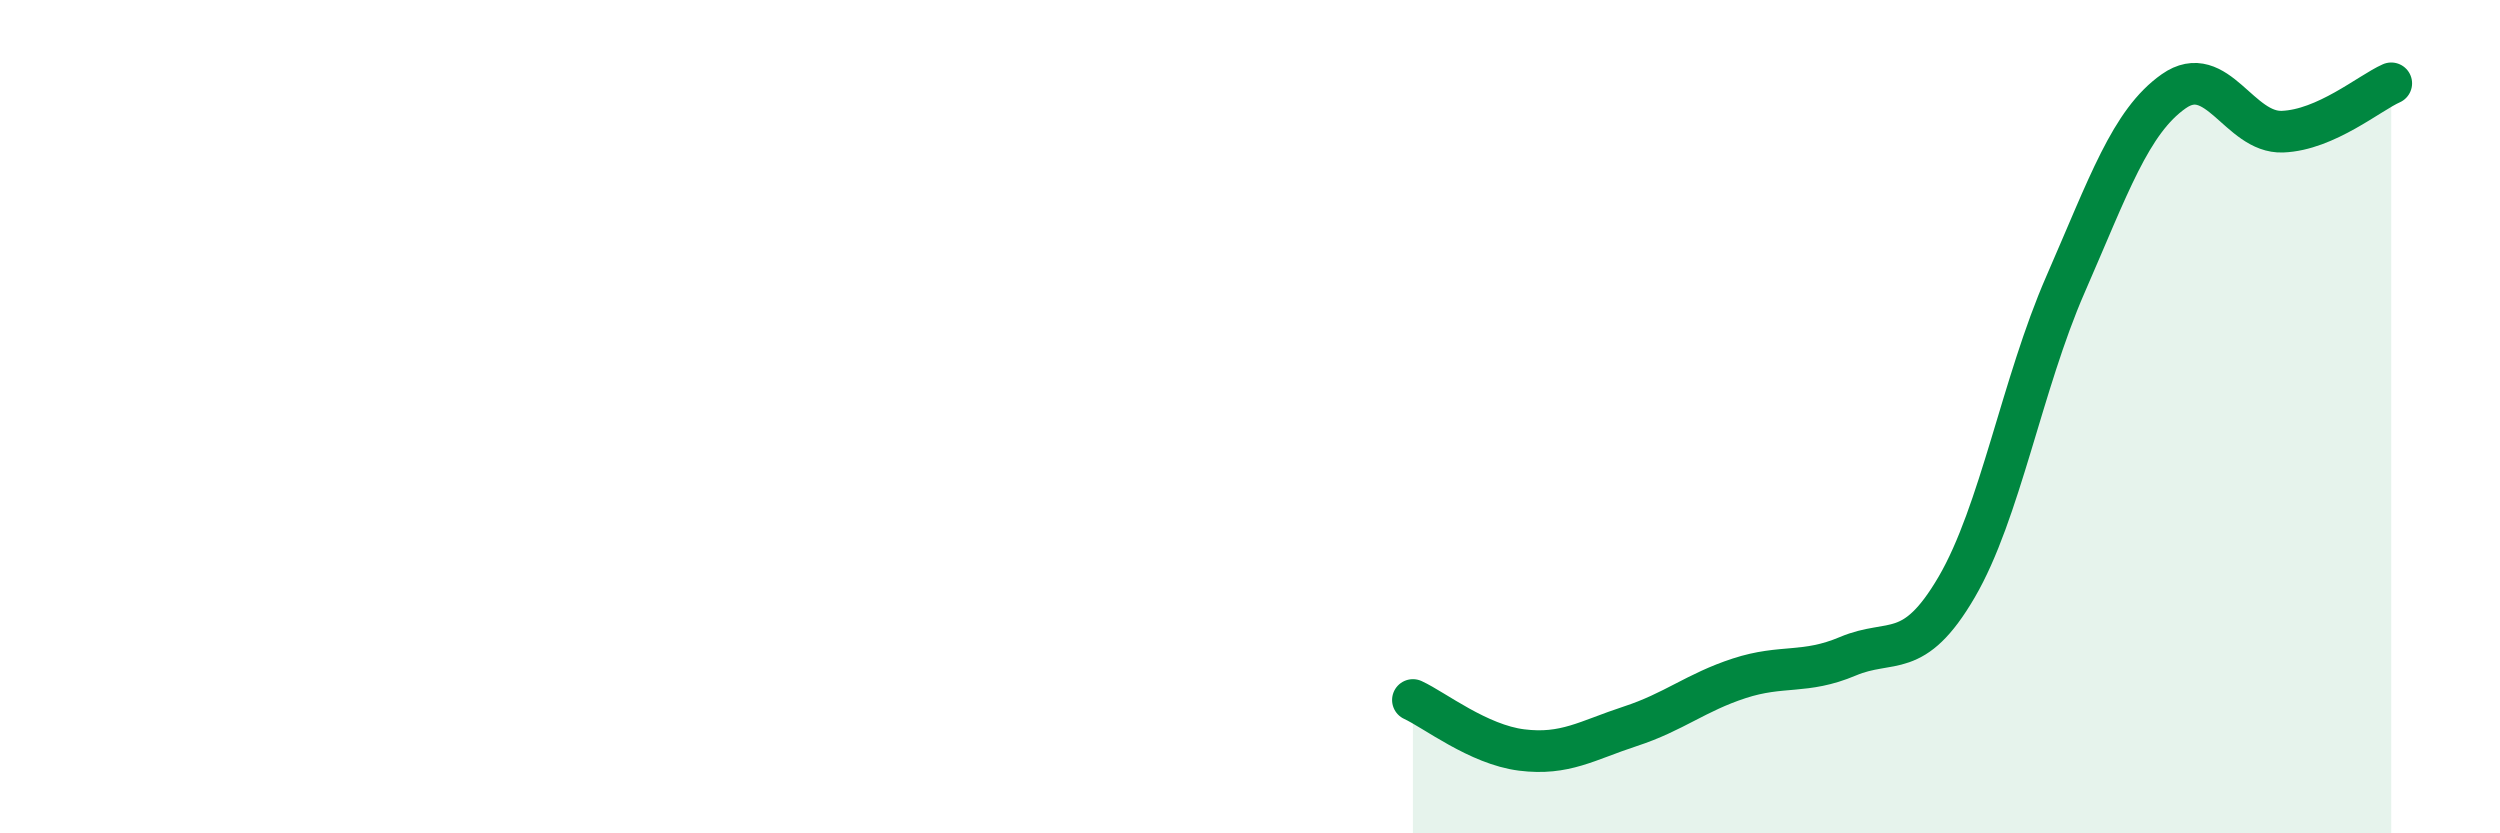 
    <svg width="60" height="20" viewBox="0 0 60 20" xmlns="http://www.w3.org/2000/svg">
      <path
        d="M 33.91,16.8 C 34.43,17.04 35.48,17.87 36.52,18 C 37.56,18.13 38.09,17.77 39.13,17.43 C 40.17,17.09 40.7,16.62 41.74,16.28 C 42.78,15.94 43.31,16.19 44.35,15.75 C 45.39,15.31 45.92,15.87 46.96,14.09 C 48,12.31 48.53,9.21 49.57,6.83 C 50.61,4.45 51.13,2.92 52.17,2.19 C 53.21,1.46 53.74,3.2 54.78,3.16 C 55.82,3.12 56.87,2.23 57.39,2L57.39 20L33.91 20Z"
        fill="#008740"
        opacity="0.1"
        stroke-linecap="round"
        stroke-linejoin="round"
      />
      <path
        d="M 33.91,16.8 C 34.43,17.04 35.48,17.87 36.52,18 C 37.56,18.13 38.09,17.77 39.13,17.43 C 40.17,17.09 40.7,16.62 41.74,16.28 C 42.78,15.94 43.31,16.19 44.35,15.75 C 45.39,15.31 45.92,15.87 46.96,14.09 C 48,12.31 48.53,9.21 49.57,6.83 C 50.61,4.45 51.13,2.92 52.17,2.19 C 53.21,1.46 53.74,3.2 54.78,3.16 C 55.82,3.12 56.87,2.23 57.39,2"
        stroke="#008740"
        stroke-width="1"
        fill="none"
        stroke-linecap="round"
        stroke-linejoin="round"
      />
    </svg>
  